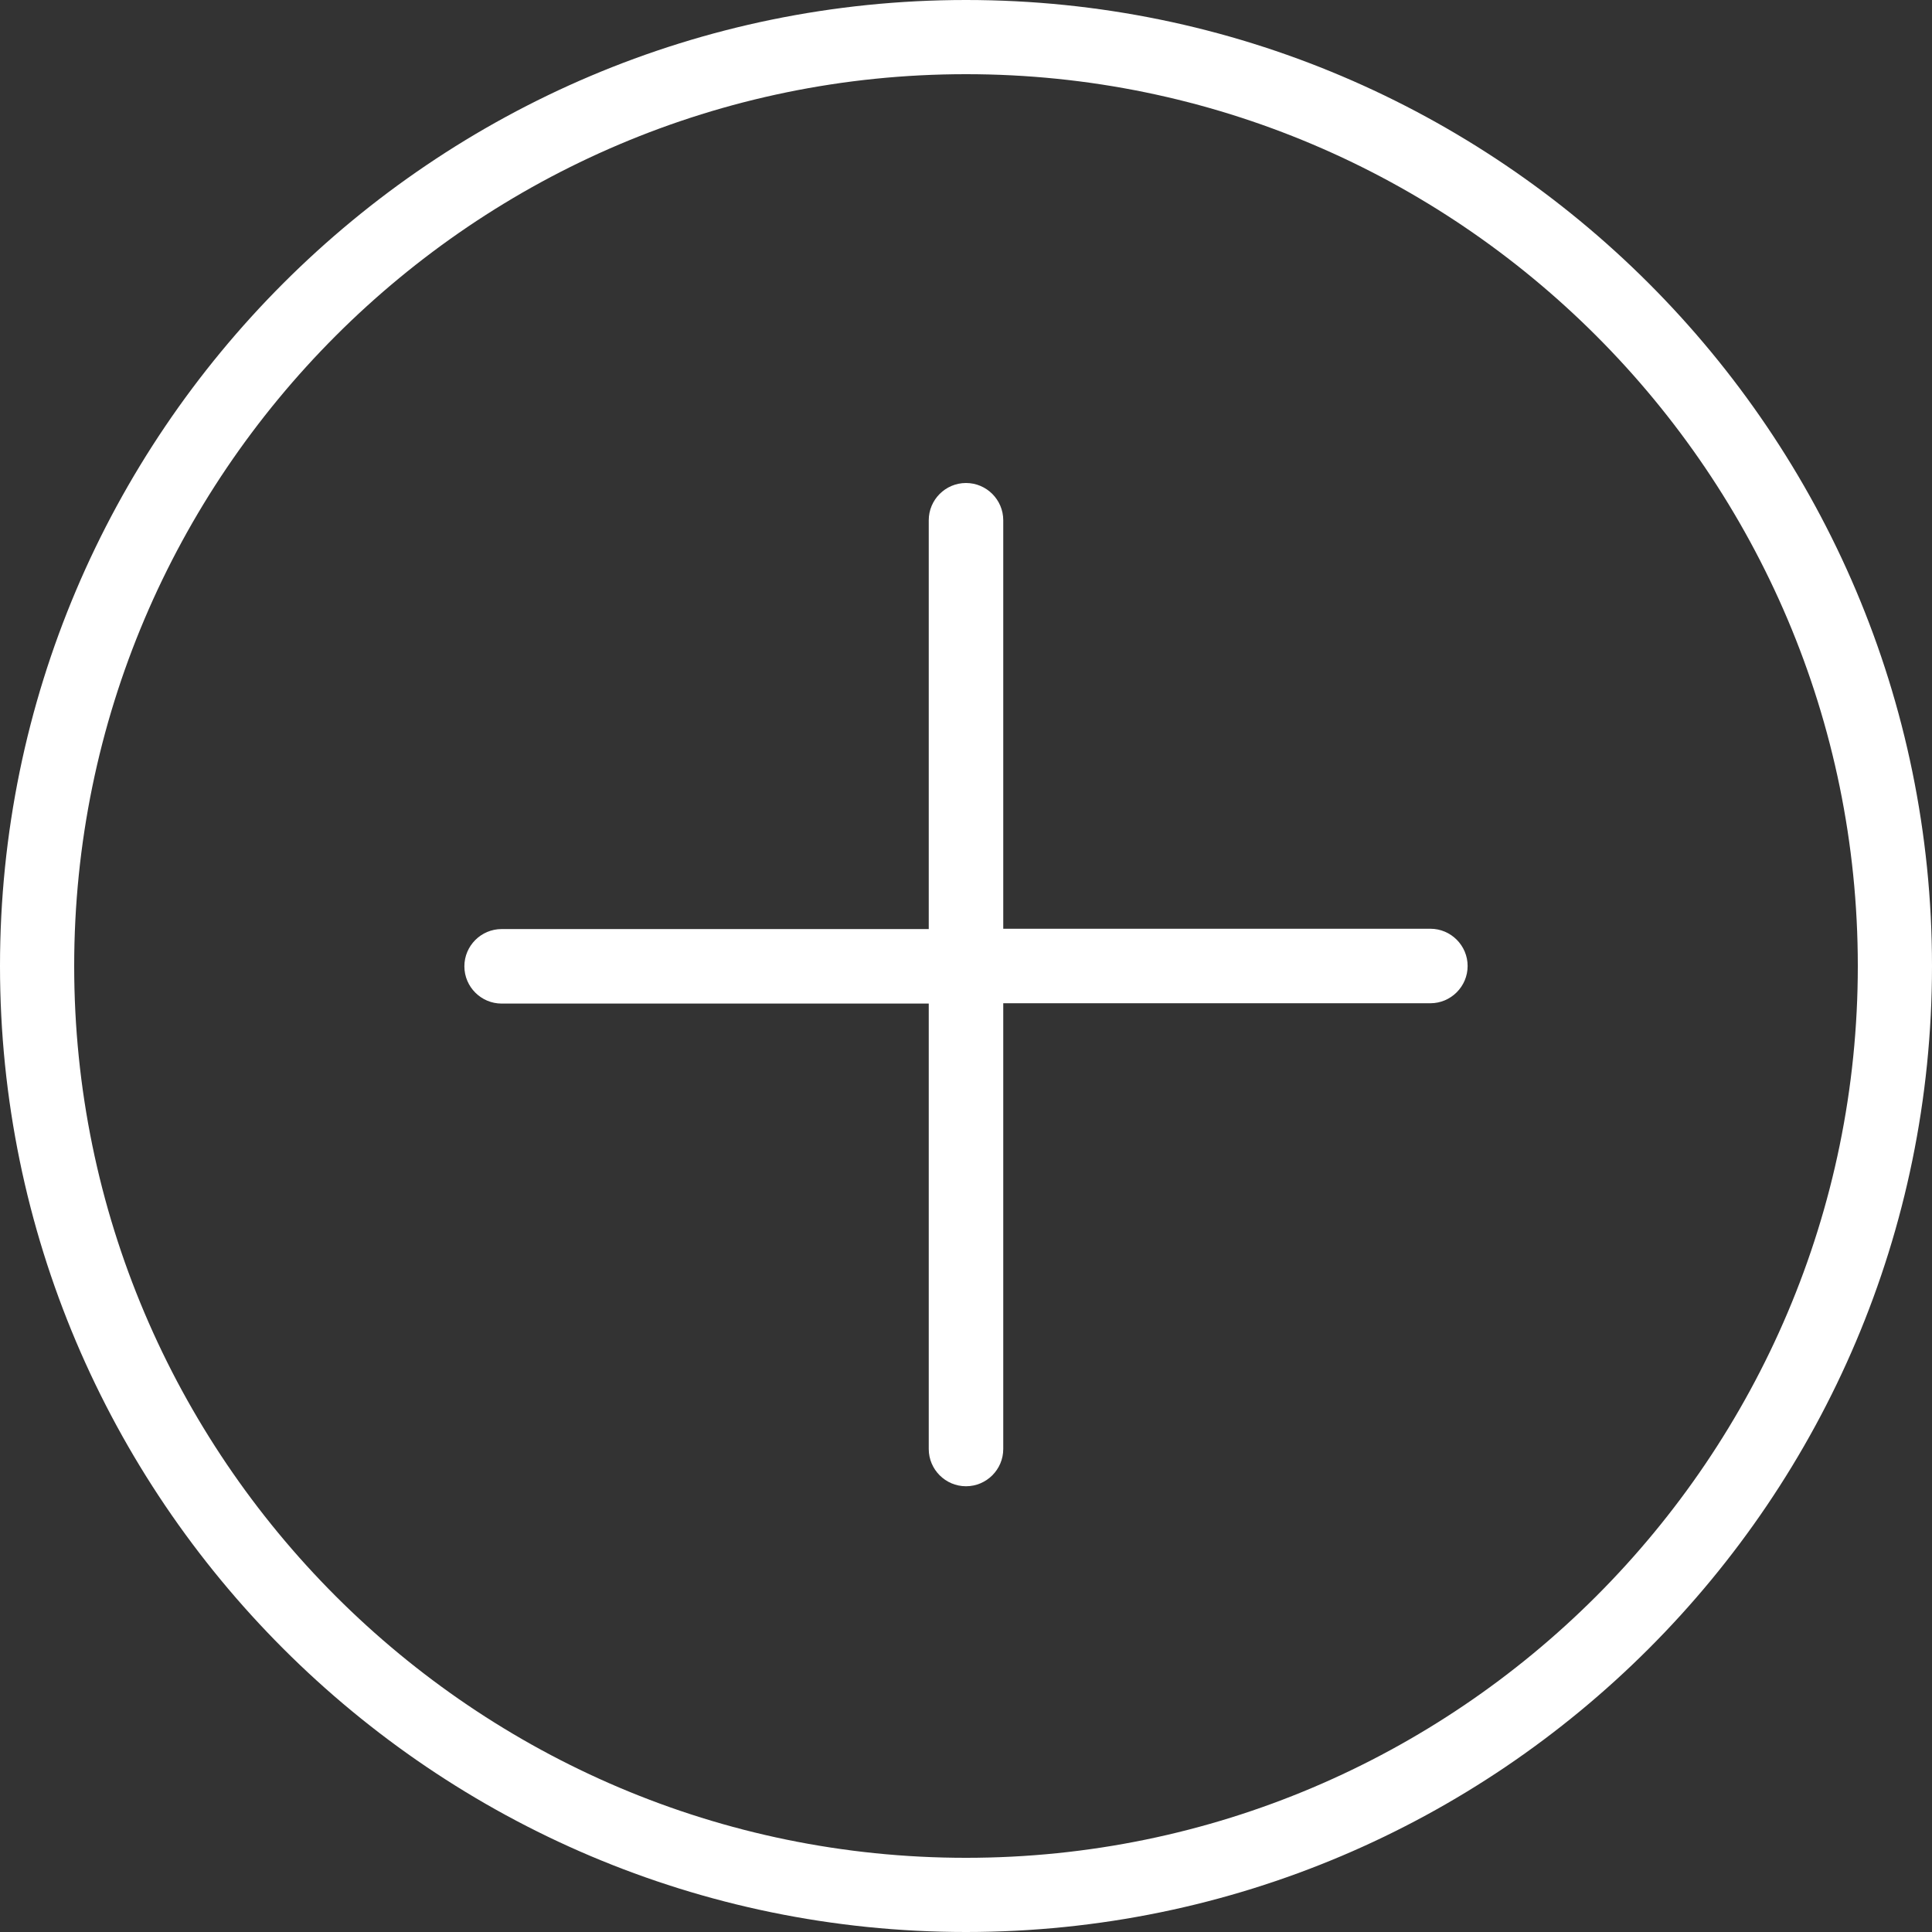 <?xml version="1.0" encoding="UTF-8"?>
<!-- Generator: Adobe Illustrator 21.0.1, SVG Export Plug-In . SVG Version: 6.00 Build 0)  -->
<svg xmlns="http://www.w3.org/2000/svg" xmlns:xlink="http://www.w3.org/1999/xlink" version="1.1" id="Capa_1" x="0px" y="0px" viewBox="0 0 612 612" style="enable-background:new 0 0 612 612;" xml:space="preserve">
<rect x="0" y="0" width="612" height="612" fill="#333333" stroke="none"/>
<style type="text/css">
	.st0{fill:#FFFFFF;}
</style>
<g>
	<path class="st0" d="M306,0C137.3,0,0,137.3,0,306s137.3,306,306,306s306-137.3,306-306S474.7,0,306,0z M306,588.5   C150.3,588.5,23.5,461.7,23.5,306S150.3,23.5,306,23.5S588.5,150.3,588.5,306S461.7,588.5,306,588.5z"></path>
	<path class="st0" d="M453.1,294.2H317.8V164.8c0-6.5-5.3-11.8-11.8-11.8s-11.8,5.3-11.8,11.8v129.5H158.9   c-6.5,0-11.8,5.3-11.8,11.8s5.3,11.8,11.8,11.8h135.3V459c0,6.5,5.3,11.8,11.8,11.8s11.8-5.3,11.8-11.8V317.8h135.3   c6.5,0,11.8-5.3,11.8-11.8S459.6,294.2,453.1,294.2z"></path>
</g>
</svg>
